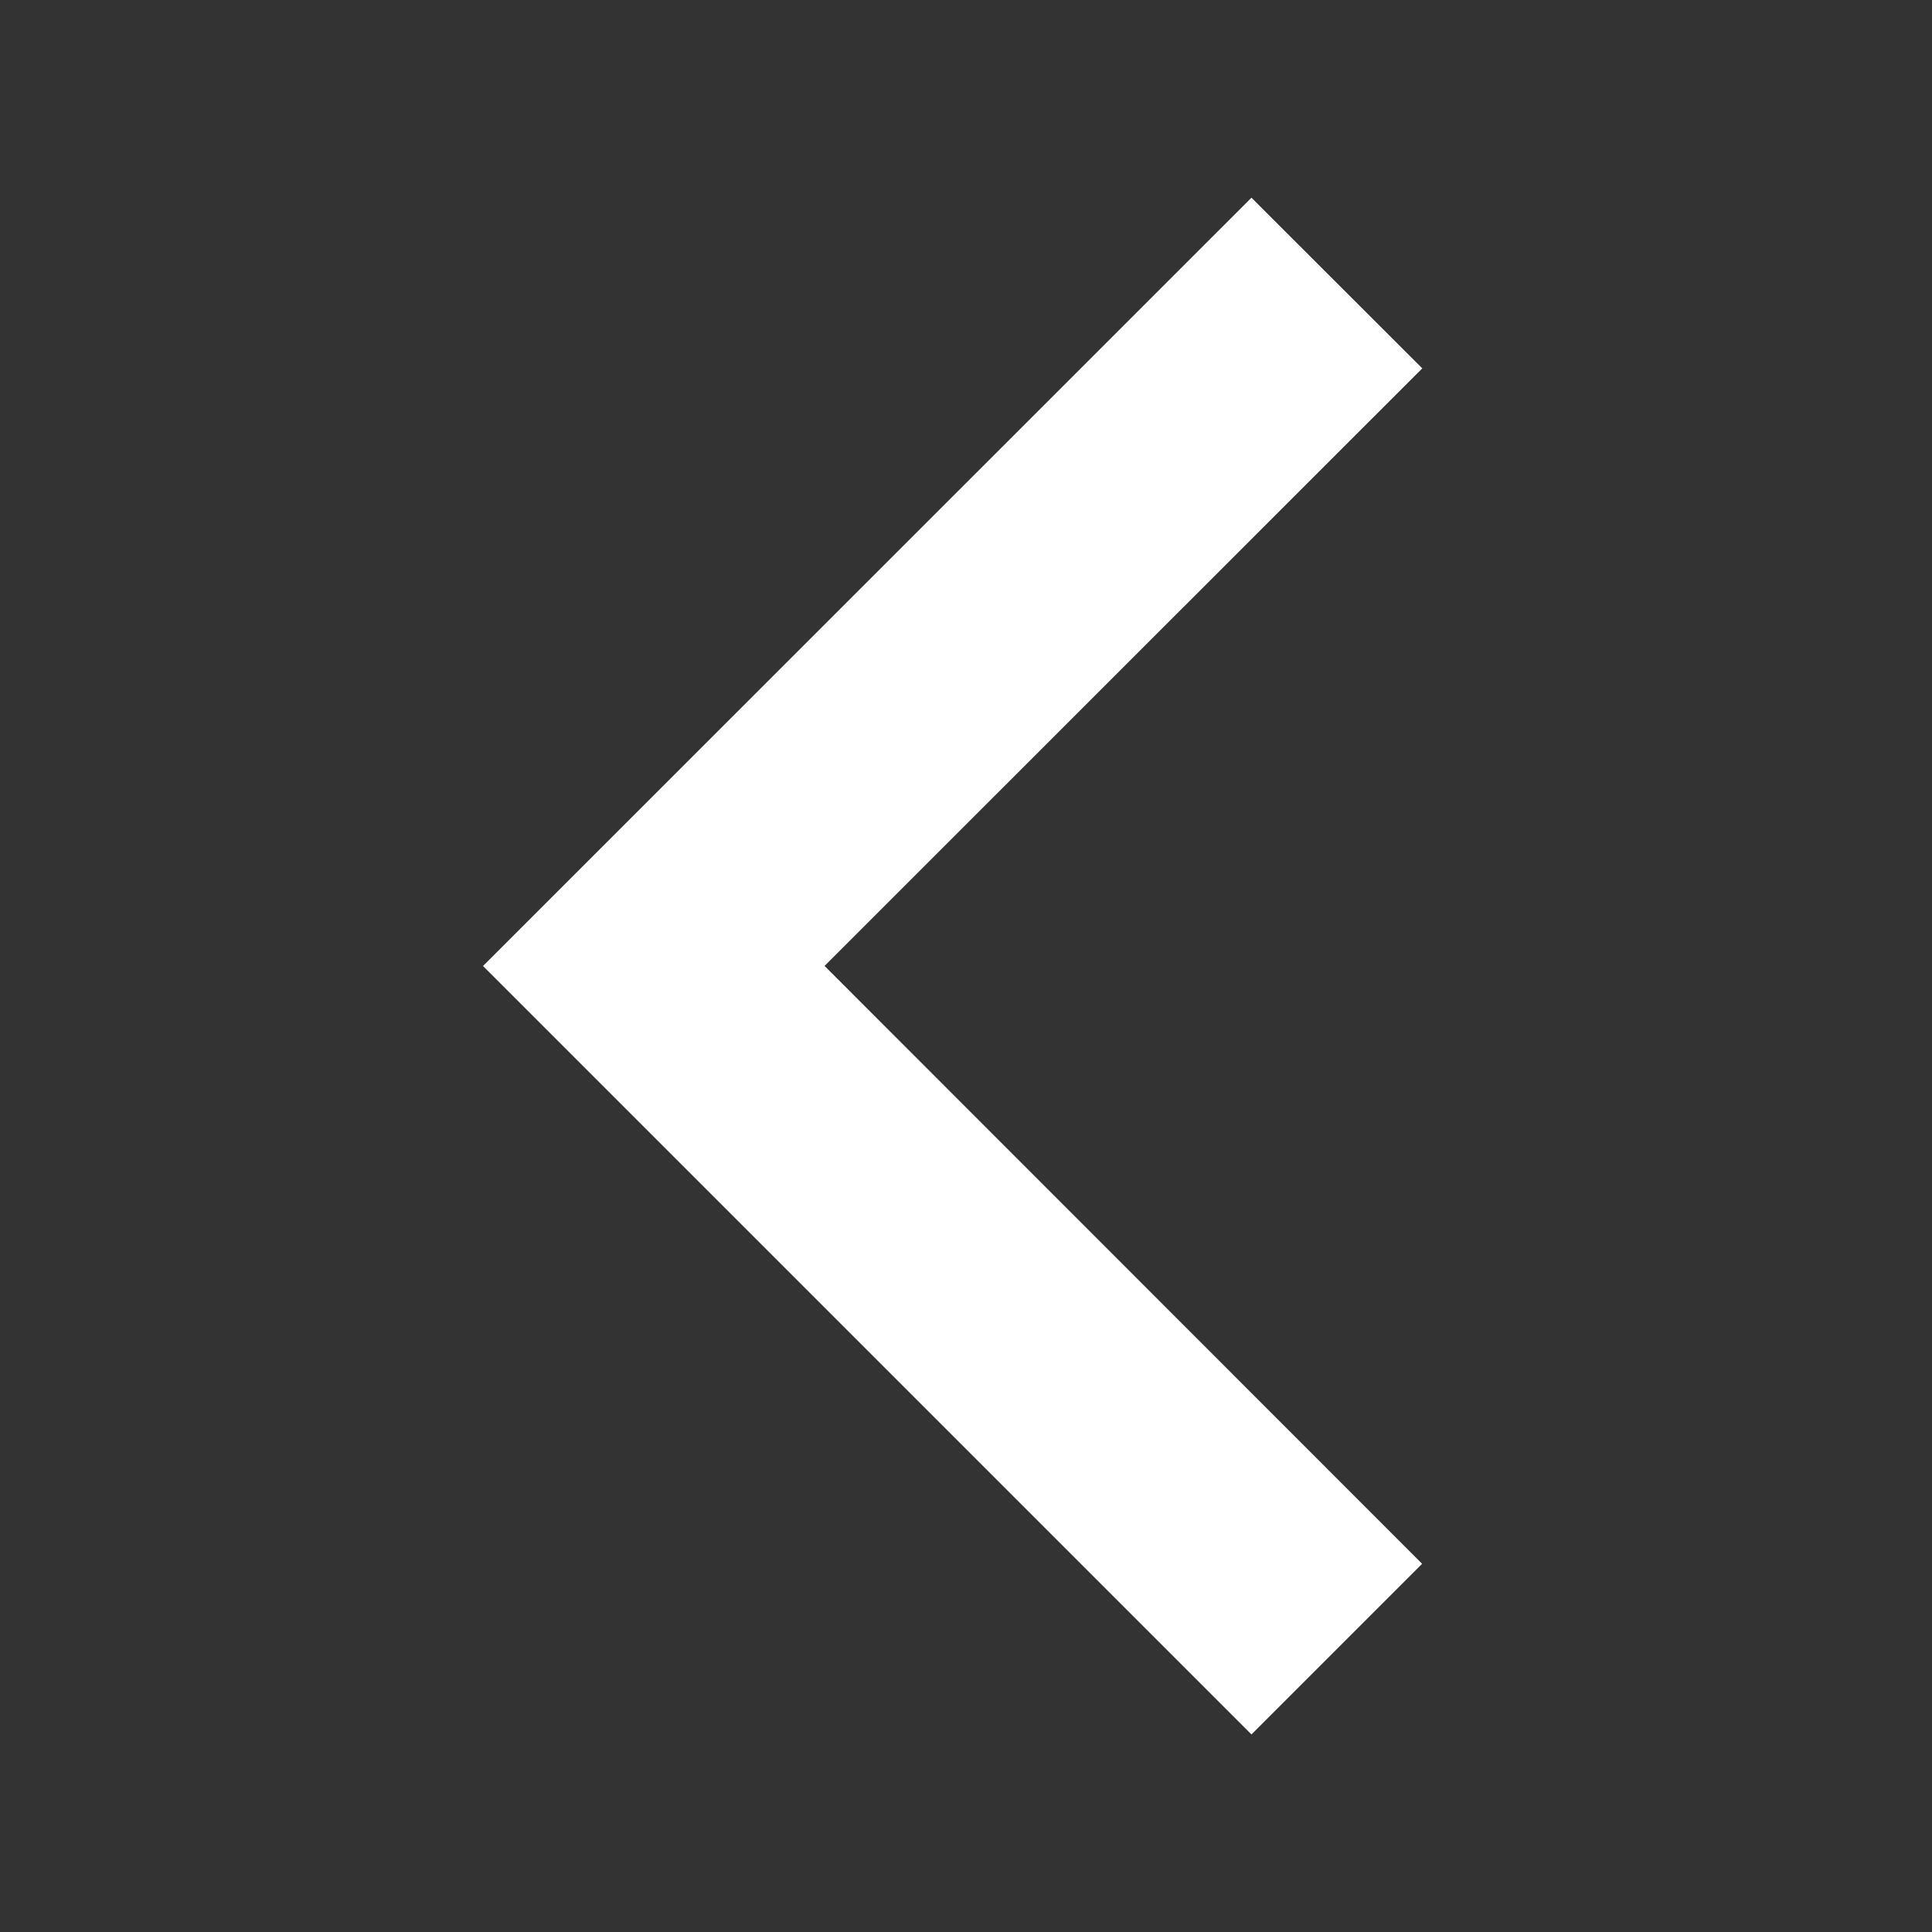 <svg width="12" height="12" fill="none" xmlns="http://www.w3.org/2000/svg"><rect width="100%" height="100%" fill="#333333" stroke="none"/><path d="M5.121 6l3.713-3.712-1.061-1.06L3 6l4.773 4.773 1.06-1.06L5.122 6z" fill="#fff"/></svg>